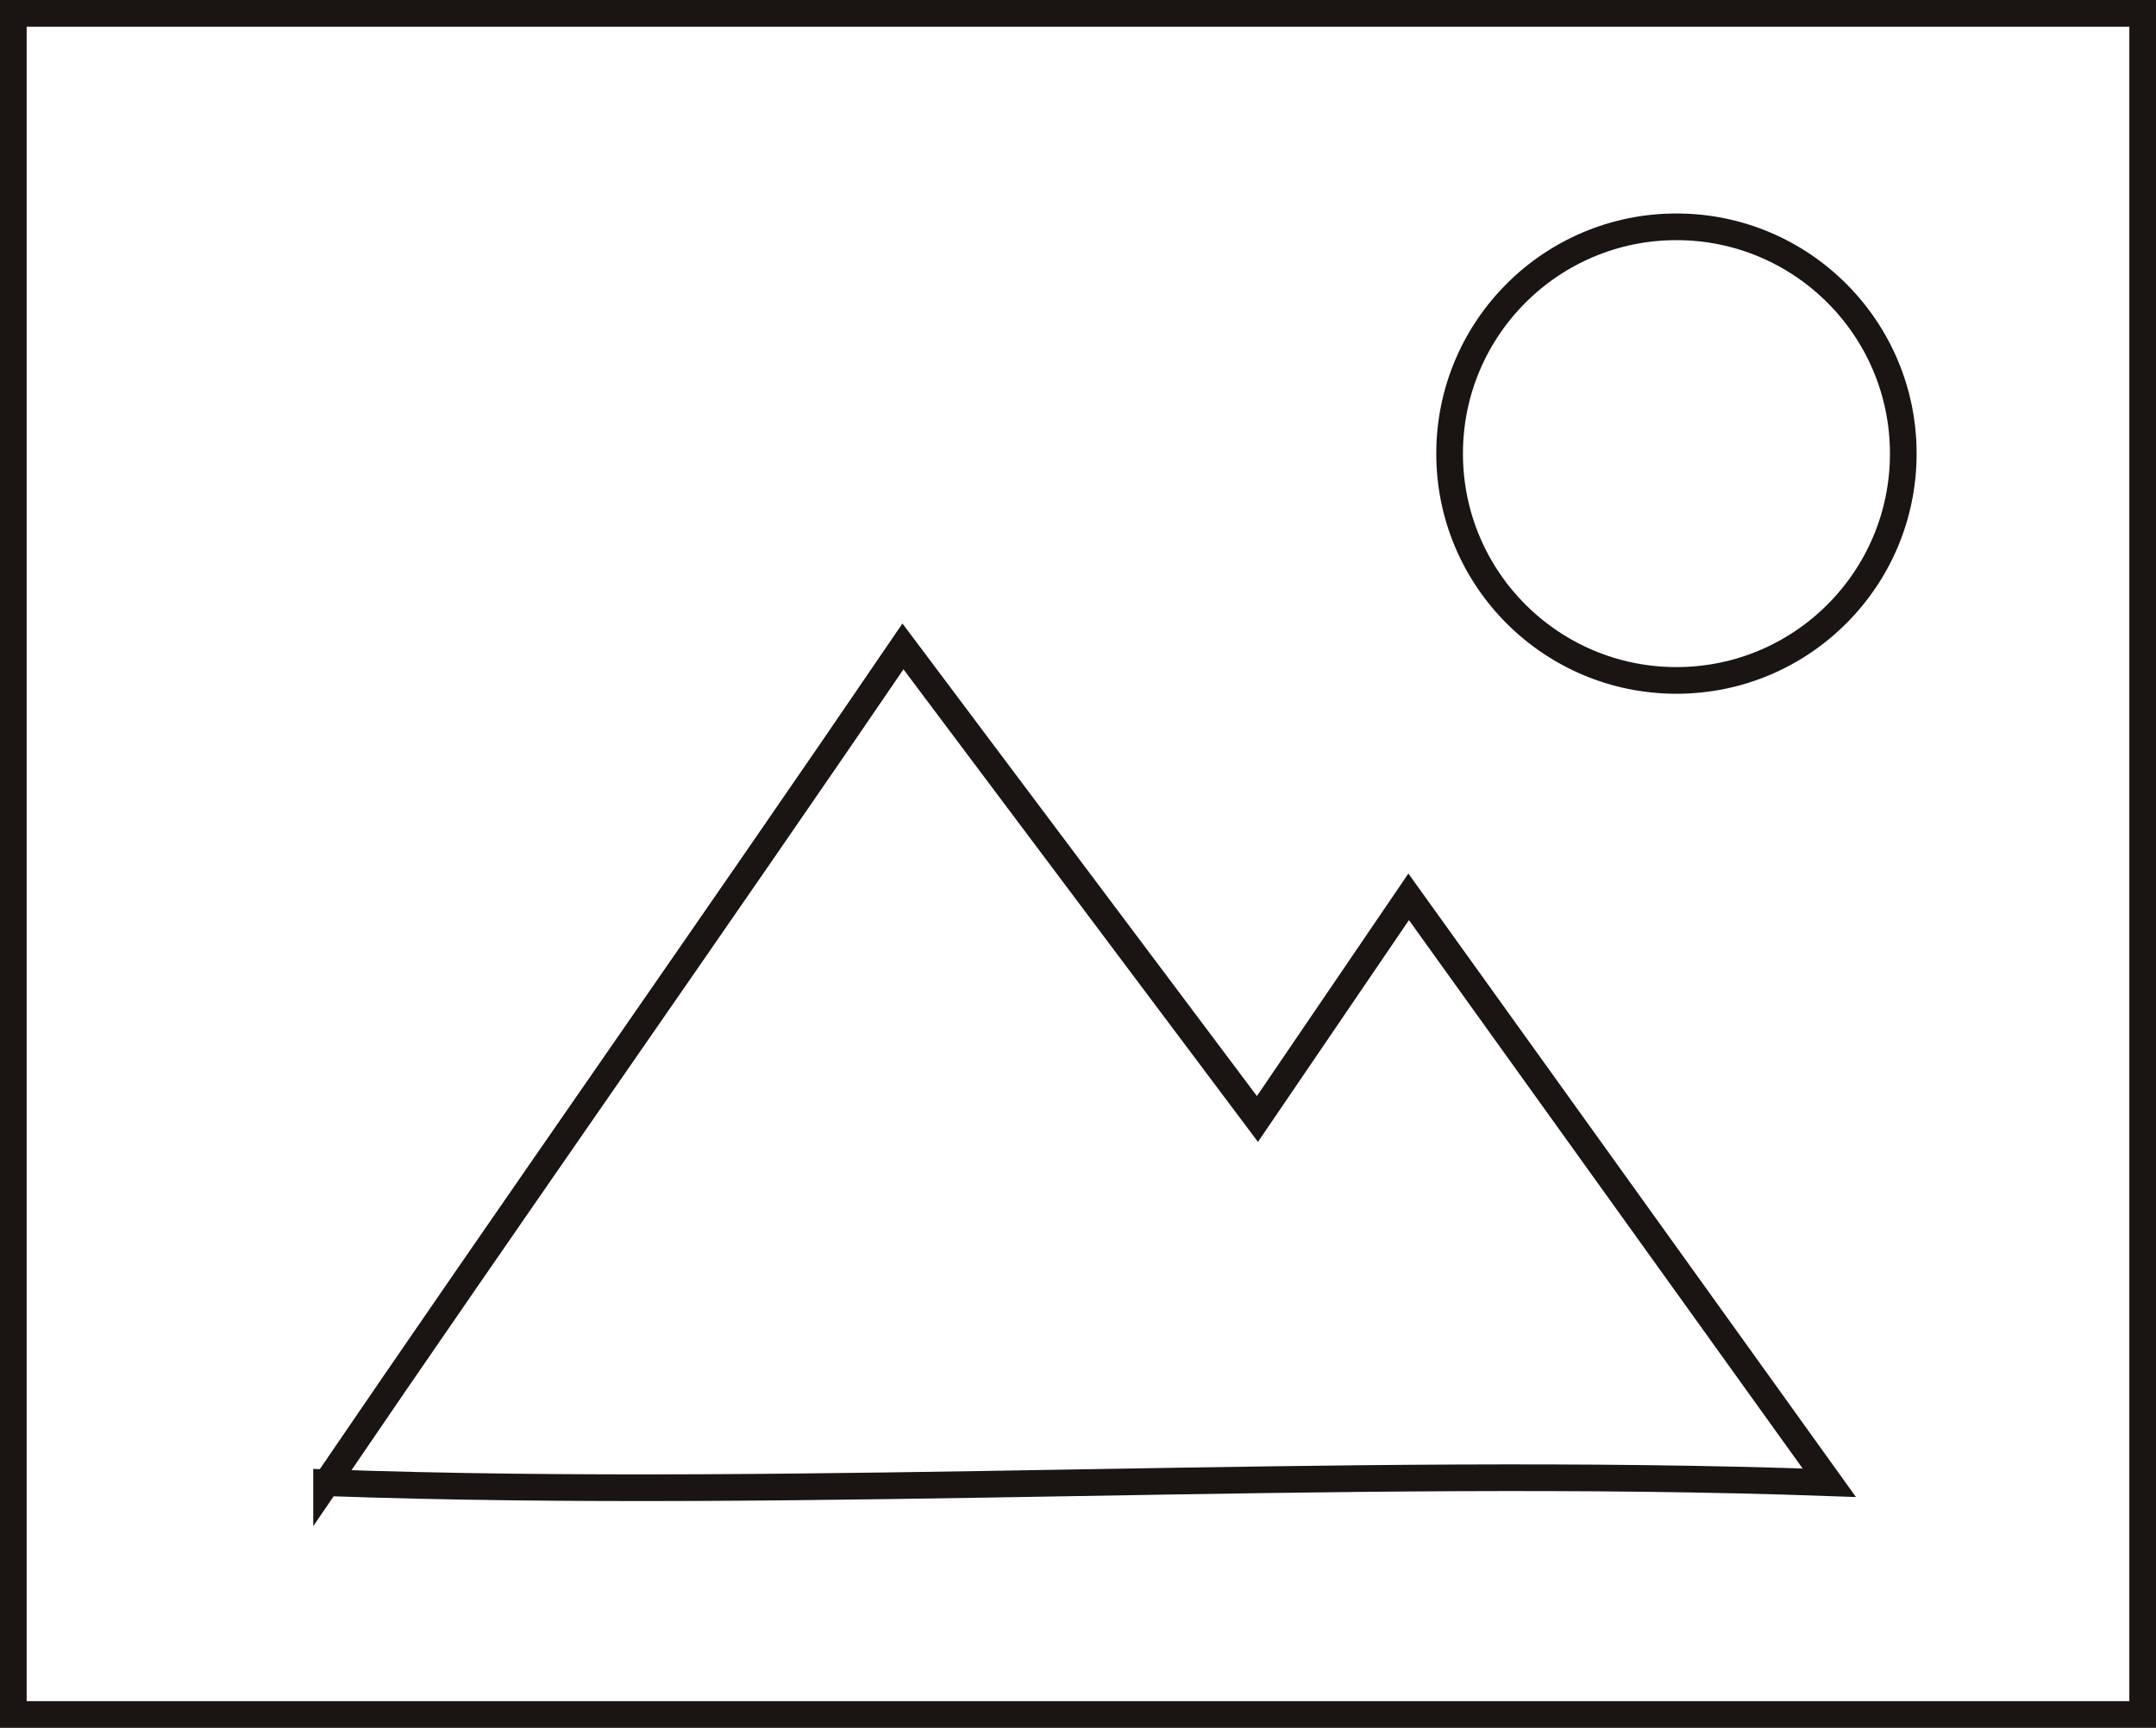 <?xml version="1.0" encoding="UTF-8"?>
<svg id="Capa_2" data-name="Capa 2" xmlns="http://www.w3.org/2000/svg" viewBox="0 0 161.67 129.58">
  <defs>
    <style>
      .cls-1 {
        fill: none;
        stroke: #1a1413;
        stroke-miterlimit: 10;
        stroke-width: 2px;
      }
    </style>
  </defs>
  <g id="Capa_1-2" data-name="Capa 1">
    <g>
      <rect class="cls-1" x="1" y="1" width="159.67" height="127.58"/>
      <circle class="cls-1" cx="125.71" cy="34.02" r="17.01"/>
      <path class="cls-1" d="m24.49,111.21c13.35-19.61,29.87-43.12,43.22-62.73,8.86,11.81,17.72,23.63,26.58,35.44,3.78-5.55,7.56-11.1,11.34-16.66,10.51,14.65,21.03,29.3,31.54,43.94-36.5-1.3-76.18,1.3-112.68,0Z"/>
    </g>
  </g>
</svg>